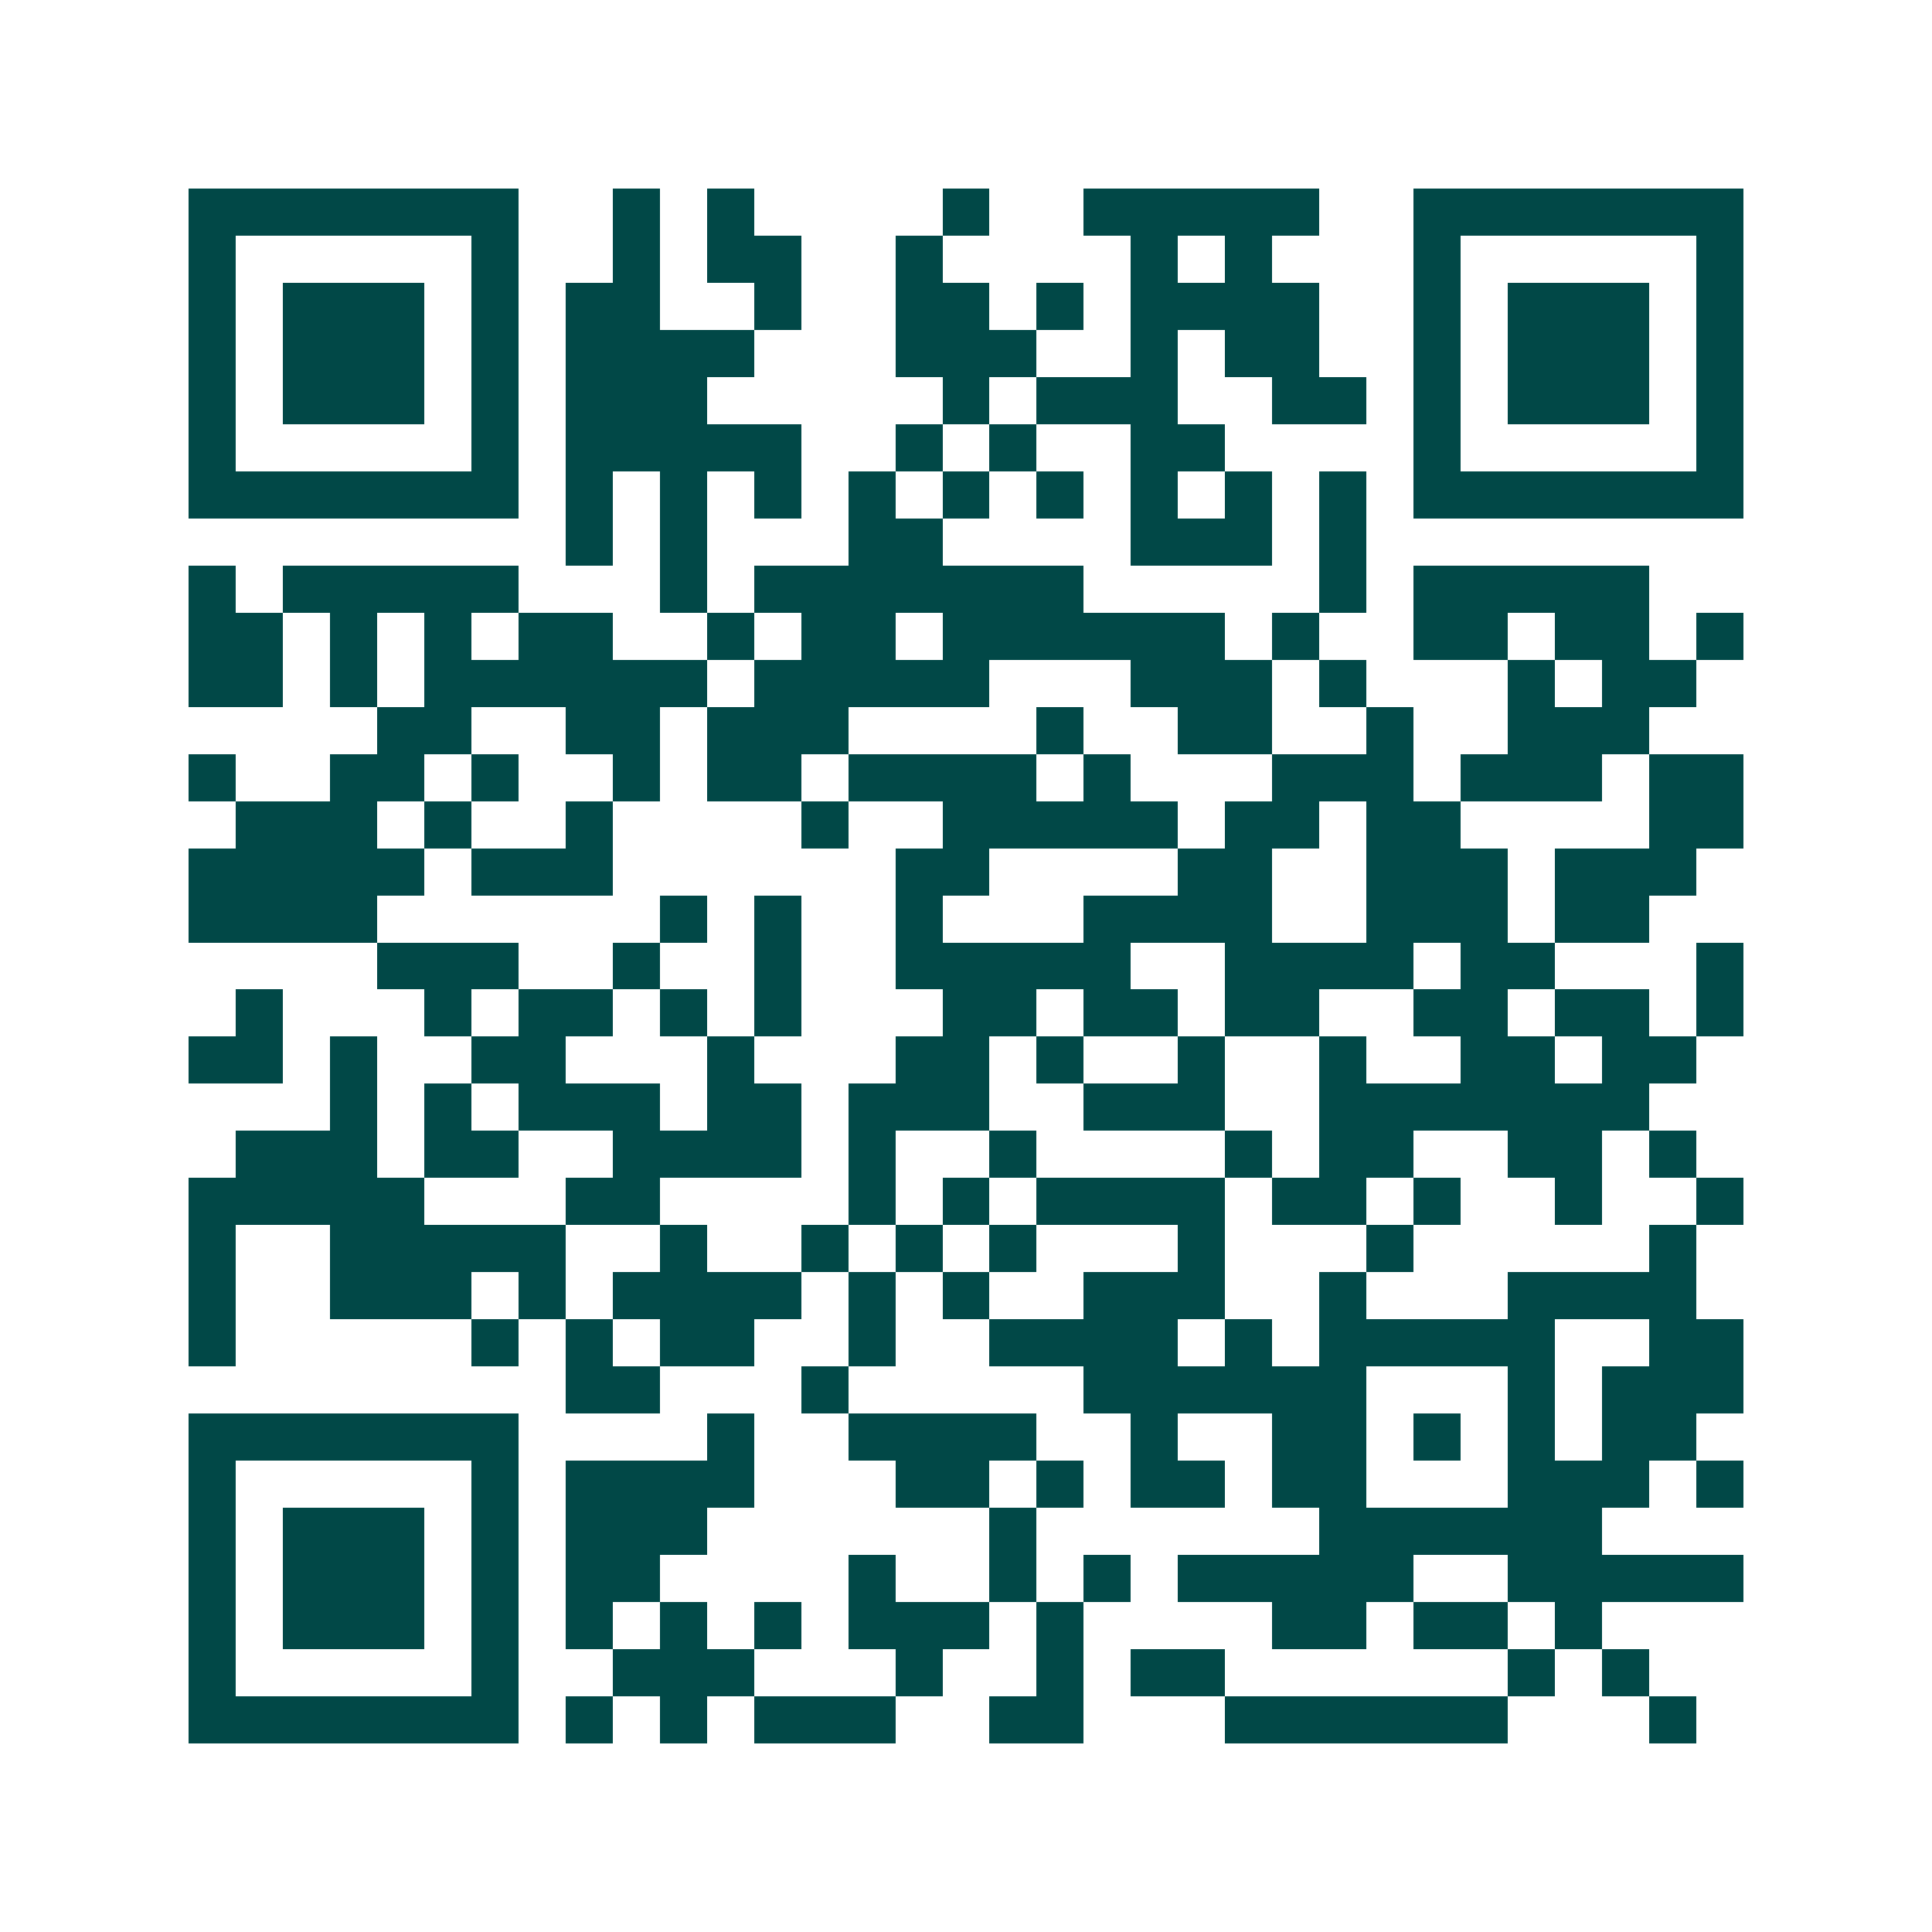 <svg xmlns="http://www.w3.org/2000/svg" width="200" height="200" viewBox="0 0 41 41" shape-rendering="crispEdges"><path fill="#ffffff" d="M0 0h41v41H0z"/><path stroke="#014847" d="M4 4.5h7m2 0h1m1 0h1m4 0h1m2 0h5m2 0h7M4 5.5h1m5 0h1m2 0h1m1 0h2m2 0h1m4 0h1m1 0h1m3 0h1m5 0h1M4 6.5h1m1 0h3m1 0h1m1 0h2m2 0h1m2 0h2m1 0h1m1 0h4m2 0h1m1 0h3m1 0h1M4 7.5h1m1 0h3m1 0h1m1 0h4m3 0h3m2 0h1m1 0h2m2 0h1m1 0h3m1 0h1M4 8.5h1m1 0h3m1 0h1m1 0h3m5 0h1m1 0h3m2 0h2m1 0h1m1 0h3m1 0h1M4 9.5h1m5 0h1m1 0h5m2 0h1m1 0h1m2 0h2m4 0h1m5 0h1M4 10.5h7m1 0h1m1 0h1m1 0h1m1 0h1m1 0h1m1 0h1m1 0h1m1 0h1m1 0h1m1 0h7M12 11.5h1m1 0h1m3 0h2m4 0h3m1 0h1M4 12.5h1m1 0h5m3 0h1m1 0h7m5 0h1m1 0h5M4 13.5h2m1 0h1m1 0h1m1 0h2m2 0h1m1 0h2m1 0h6m1 0h1m2 0h2m1 0h2m1 0h1M4 14.5h2m1 0h1m1 0h6m1 0h5m3 0h3m1 0h1m3 0h1m1 0h2M8 15.5h2m2 0h2m1 0h3m4 0h1m2 0h2m2 0h1m2 0h3M4 16.5h1m2 0h2m1 0h1m2 0h1m1 0h2m1 0h4m1 0h1m3 0h3m1 0h3m1 0h2M5 17.5h3m1 0h1m2 0h1m4 0h1m2 0h5m1 0h2m1 0h2m4 0h2M4 18.5h5m1 0h3m6 0h2m4 0h2m2 0h3m1 0h3M4 19.5h4m6 0h1m1 0h1m2 0h1m3 0h4m2 0h3m1 0h2M8 20.5h3m2 0h1m2 0h1m2 0h5m2 0h4m1 0h2m3 0h1M5 21.5h1m3 0h1m1 0h2m1 0h1m1 0h1m3 0h2m1 0h2m1 0h2m2 0h2m1 0h2m1 0h1M4 22.5h2m1 0h1m2 0h2m3 0h1m3 0h2m1 0h1m2 0h1m2 0h1m2 0h2m1 0h2M7 23.5h1m1 0h1m1 0h3m1 0h2m1 0h3m2 0h3m2 0h7M5 24.5h3m1 0h2m2 0h4m1 0h1m2 0h1m4 0h1m1 0h2m2 0h2m1 0h1M4 25.5h5m3 0h2m4 0h1m1 0h1m1 0h4m1 0h2m1 0h1m2 0h1m2 0h1M4 26.5h1m2 0h5m2 0h1m2 0h1m1 0h1m1 0h1m3 0h1m3 0h1m5 0h1M4 27.5h1m2 0h3m1 0h1m1 0h4m1 0h1m1 0h1m2 0h3m2 0h1m3 0h4M4 28.5h1m5 0h1m1 0h1m1 0h2m2 0h1m2 0h4m1 0h1m1 0h5m2 0h2M12 29.5h2m3 0h1m5 0h6m3 0h1m1 0h3M4 30.5h7m4 0h1m2 0h4m2 0h1m2 0h2m1 0h1m1 0h1m1 0h2M4 31.5h1m5 0h1m1 0h4m3 0h2m1 0h1m1 0h2m1 0h2m3 0h3m1 0h1M4 32.5h1m1 0h3m1 0h1m1 0h3m6 0h1m6 0h6M4 33.5h1m1 0h3m1 0h1m1 0h2m4 0h1m2 0h1m1 0h1m1 0h5m2 0h5M4 34.5h1m1 0h3m1 0h1m1 0h1m1 0h1m1 0h1m1 0h3m1 0h1m4 0h2m1 0h2m1 0h1M4 35.5h1m5 0h1m2 0h3m3 0h1m2 0h1m1 0h2m6 0h1m1 0h1M4 36.5h7m1 0h1m1 0h1m1 0h3m2 0h2m3 0h6m3 0h1"/></svg>

